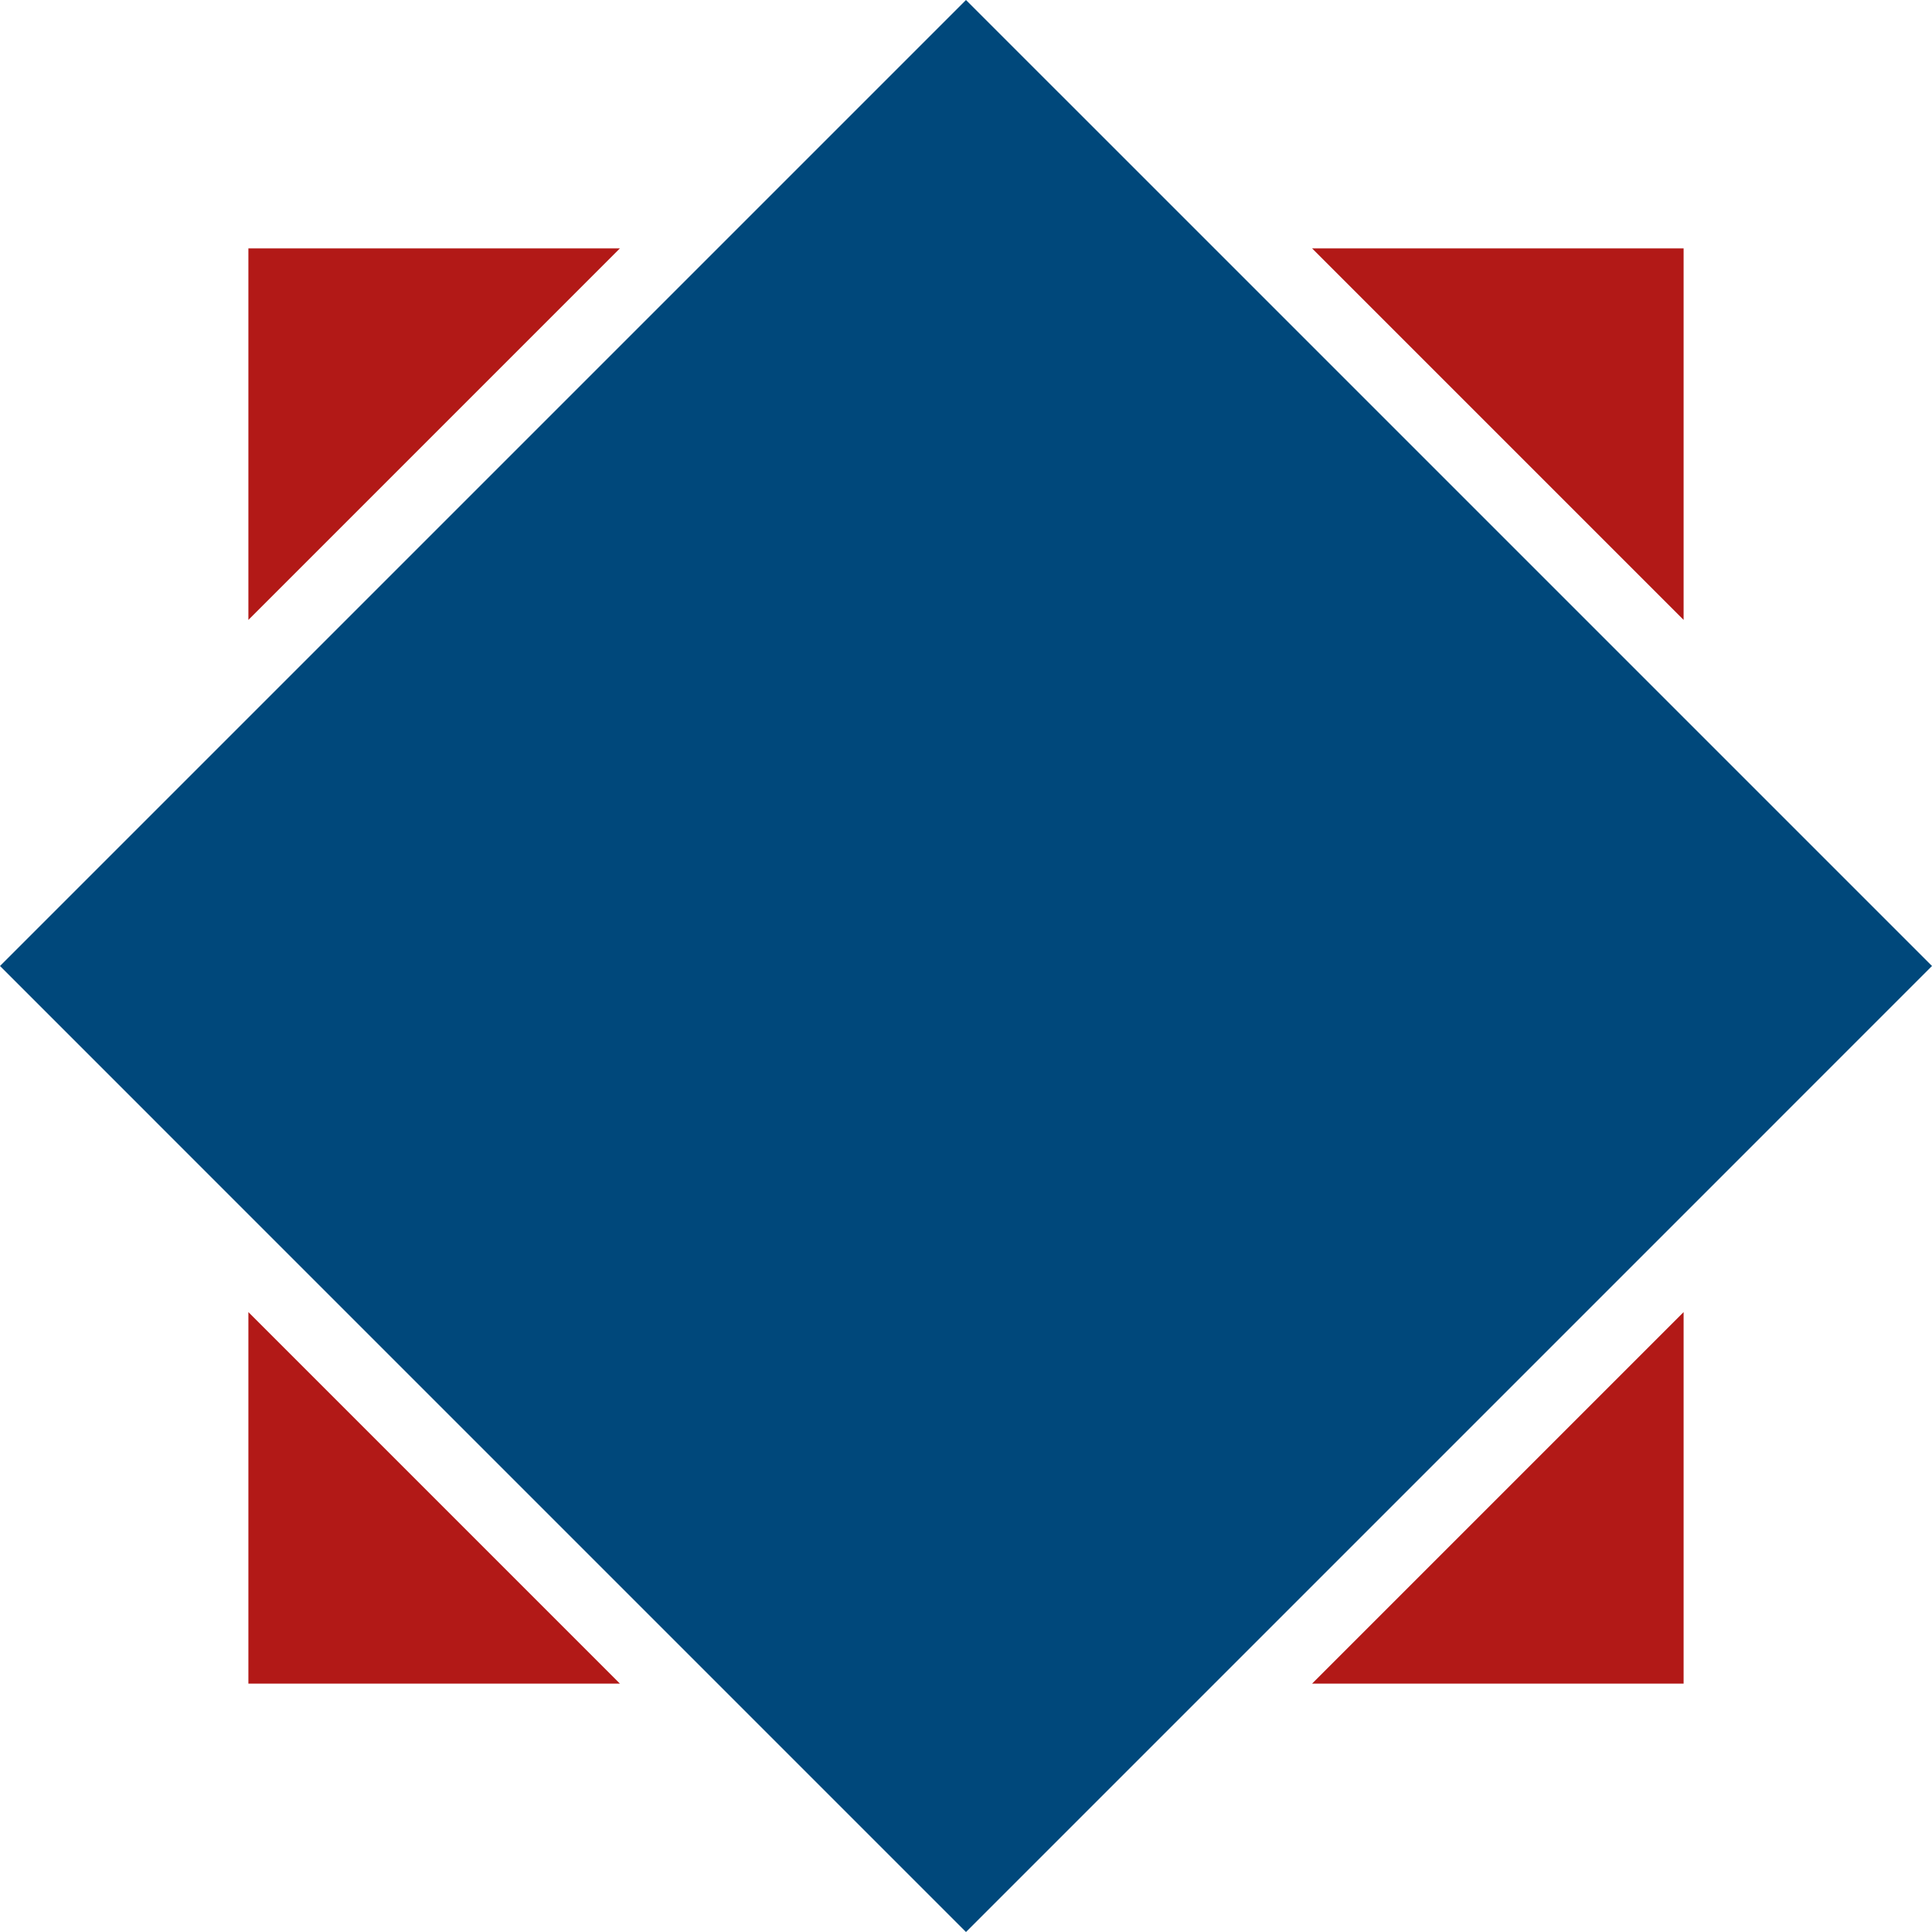 <svg xmlns="http://www.w3.org/2000/svg" id="Livello_1" viewBox="0 0 180.731 180.732"><defs><style>.cls-1{fill:#00487b;}.cls-2{fill:#b21917;}</style></defs><polygon class="cls-2" points="23.236 23.236 23.236 57.99 57.989 23.236 23.236 23.236"></polygon><polygon class="cls-2" points="157.495 23.236 122.741 23.236 157.495 57.99 157.495 23.236"></polygon><polygon class="cls-2" points="157.495 122.741 122.741 157.495 157.495 157.495 157.495 122.741"></polygon><polygon class="cls-2" points="23.236 157.495 57.989 157.495 23.236 122.741 23.236 157.495"></polygon><polygon class="cls-1" points="157.495 67.129 113.602 23.236 90.365 0 67.129 23.236 23.236 67.129 0 90.365 23.236 113.602 67.129 157.495 90.365 180.732 113.602 157.495 157.495 113.602 180.731 90.365 157.495 67.129"></polygon></svg>